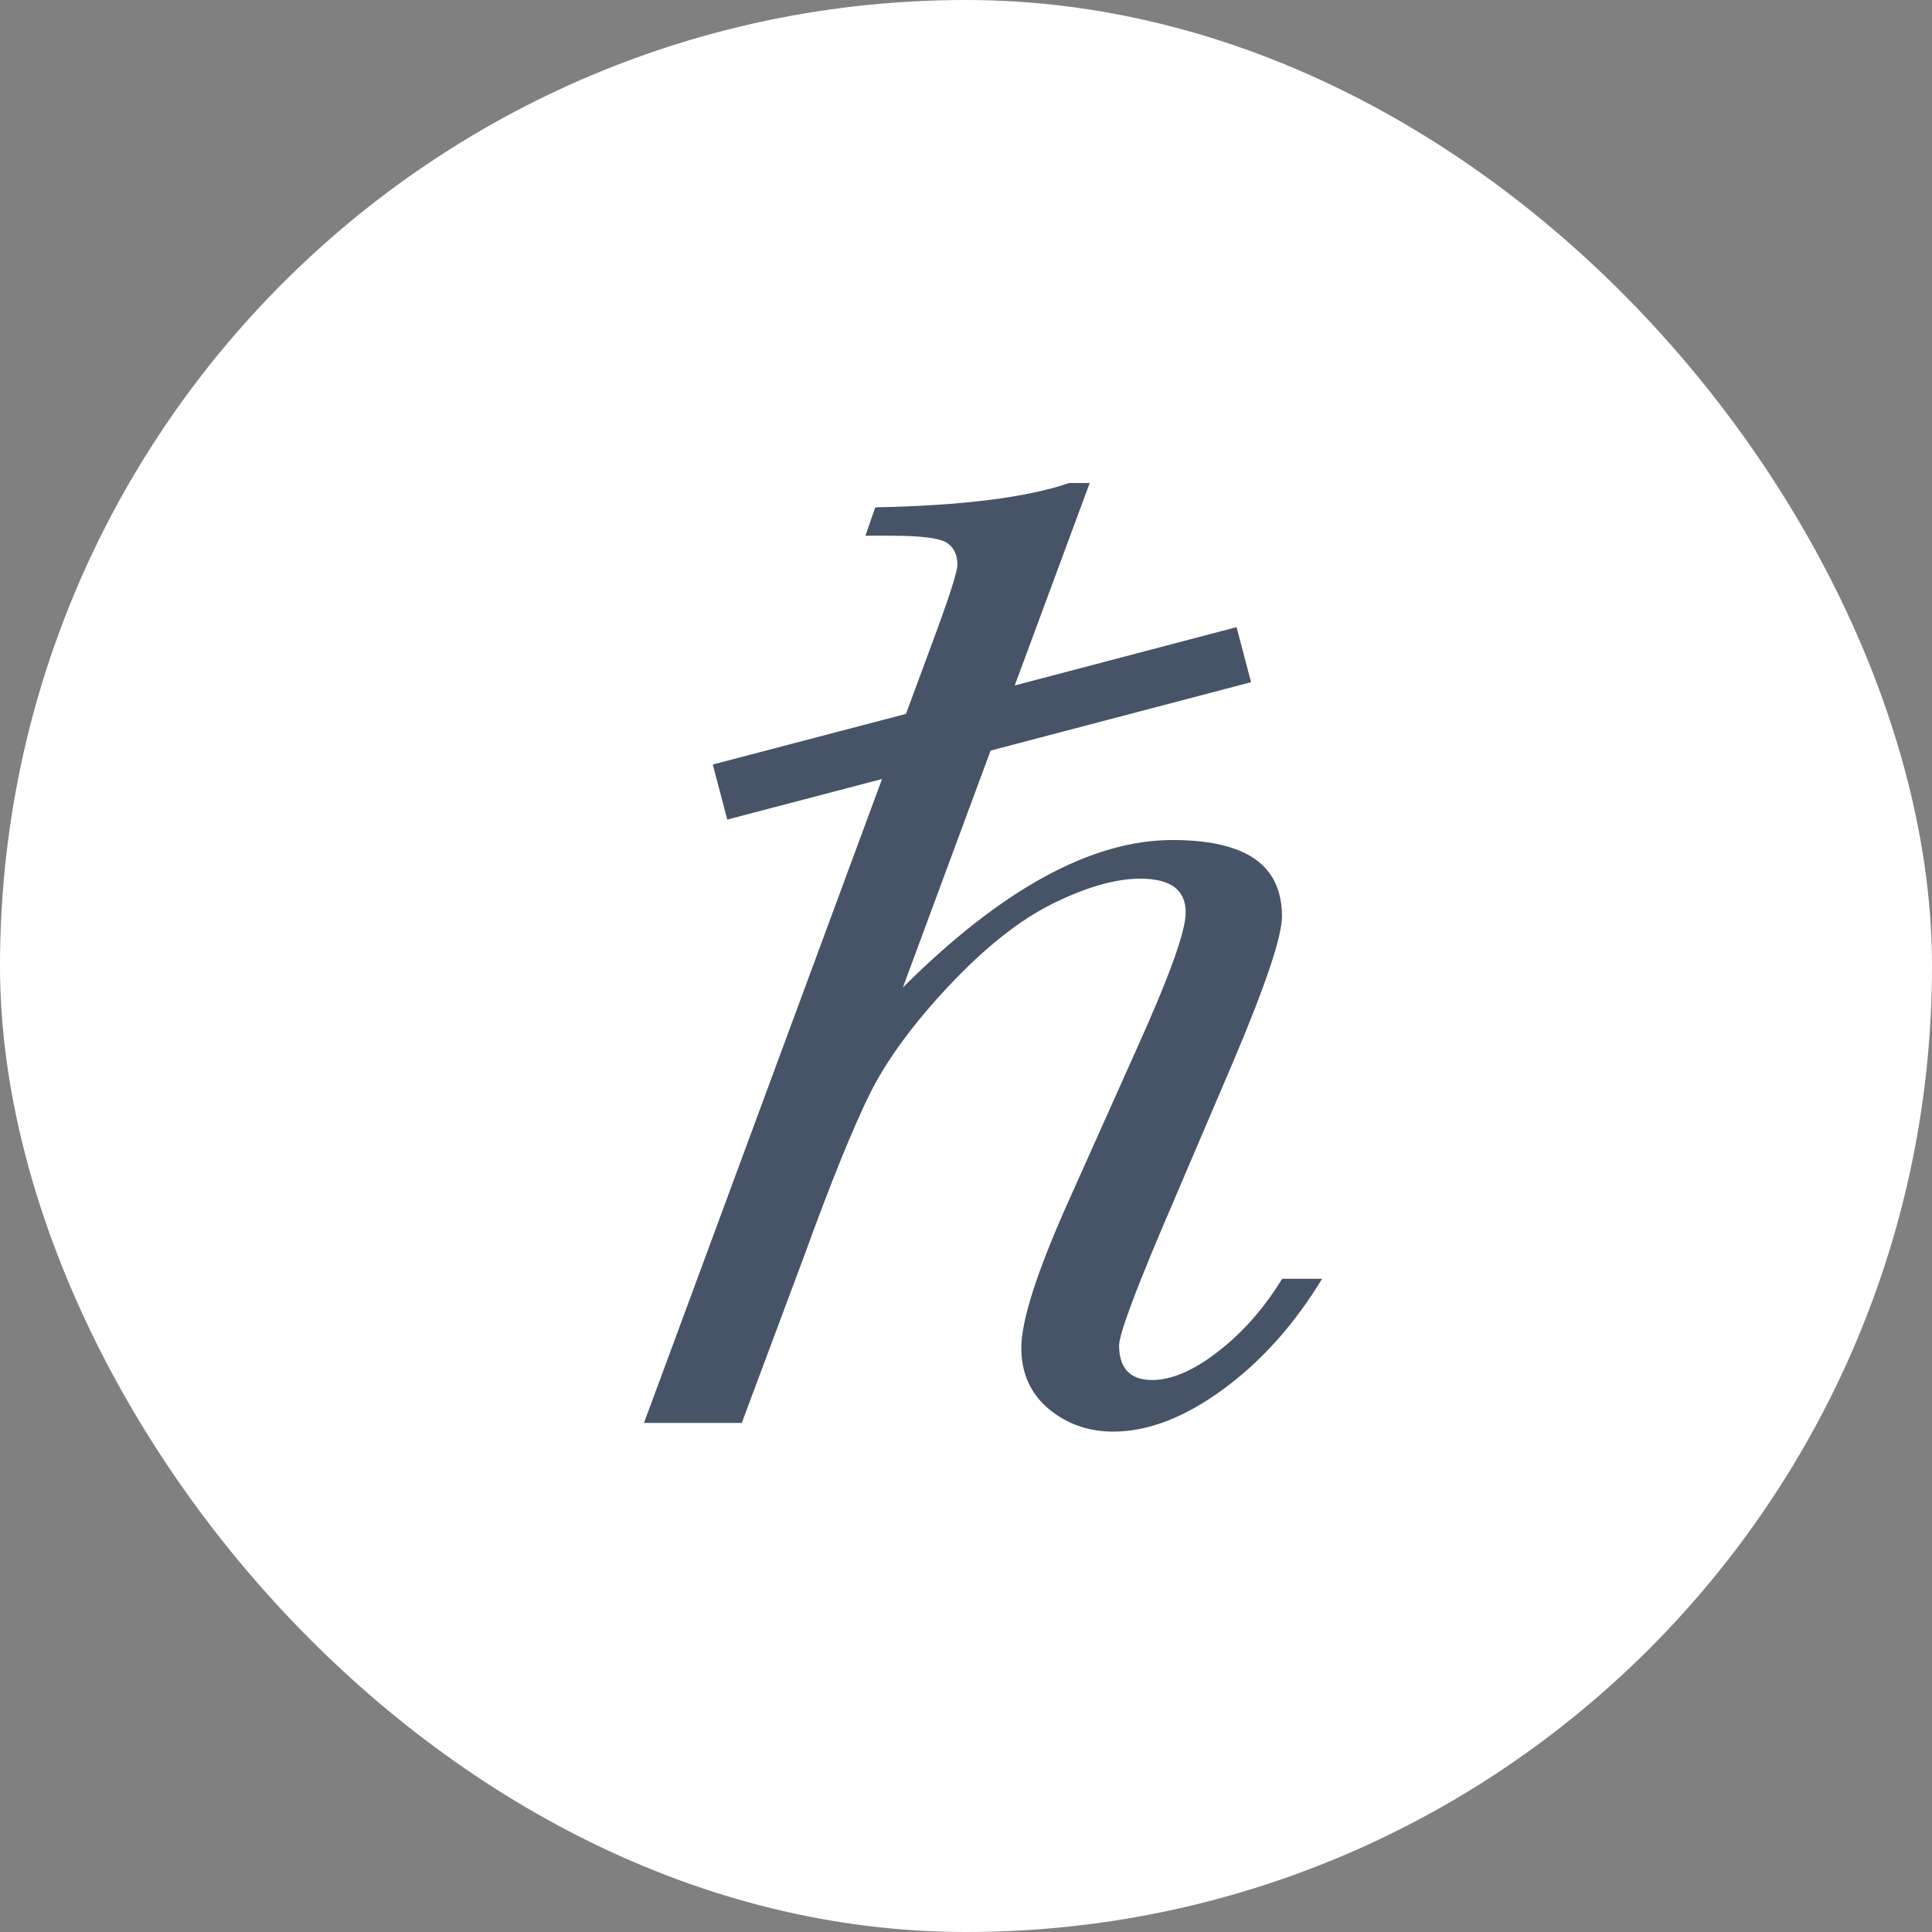 <svg width="48" height="48" viewBox="0 0 48 48" fill="none" xmlns="http://www.w3.org/2000/svg">
<rect x="0" y="0" width="48" height="48" fill="#808080" stroke="none"/>
<rect width="48" height="48" rx="24" fill="white"/>
<path d="M31.854 31.771C31.418 32.486 30.894 33.086 30.28 33.566C29.666 34.046 29.114 34.286 28.624 34.286C28.35 34.286 28.149 34.214 28.01 34.07C27.875 33.926 27.803 33.71 27.803 33.432C27.803 33.173 28.149 32.222 28.845 30.576L30.645 26.362C31.446 24.47 31.85 23.27 31.85 22.766C31.85 22.128 31.624 21.653 31.178 21.341C30.726 21.029 30.045 20.87 29.133 20.87C27.117 20.87 24.885 22.09 22.432 24.533L24.611 18.648L31.082 16.949L30.722 15.581L25.211 17.03L27.074 12H26.565C25.514 12.36 23.91 12.562 21.746 12.605L21.501 13.31H22.154C22.874 13.31 23.33 13.368 23.512 13.478C23.694 13.589 23.786 13.776 23.786 14.03C23.786 14.208 23.579 14.846 23.171 15.946L22.509 17.736L17.709 18.994L18.069 20.362L21.914 19.354L16 35.352H18.429L19.979 31.205C20.646 29.366 21.189 28.032 21.602 27.192C22.019 26.352 22.672 25.454 23.574 24.494C24.472 23.539 25.336 22.853 26.166 22.445C26.997 22.037 27.717 21.83 28.331 21.83C28.71 21.83 28.994 21.902 29.181 22.042C29.363 22.181 29.459 22.392 29.459 22.67C29.459 23.131 29.056 24.25 28.254 26.03L26.517 29.909C25.754 31.622 25.374 32.818 25.374 33.485C25.374 34.114 25.6 34.618 26.046 34.997C26.498 35.376 27.035 35.568 27.659 35.568C28.518 35.568 29.421 35.222 30.376 34.526C31.331 33.83 32.152 32.914 32.848 31.771H31.854Z" fill="#475467"/>
</svg>
